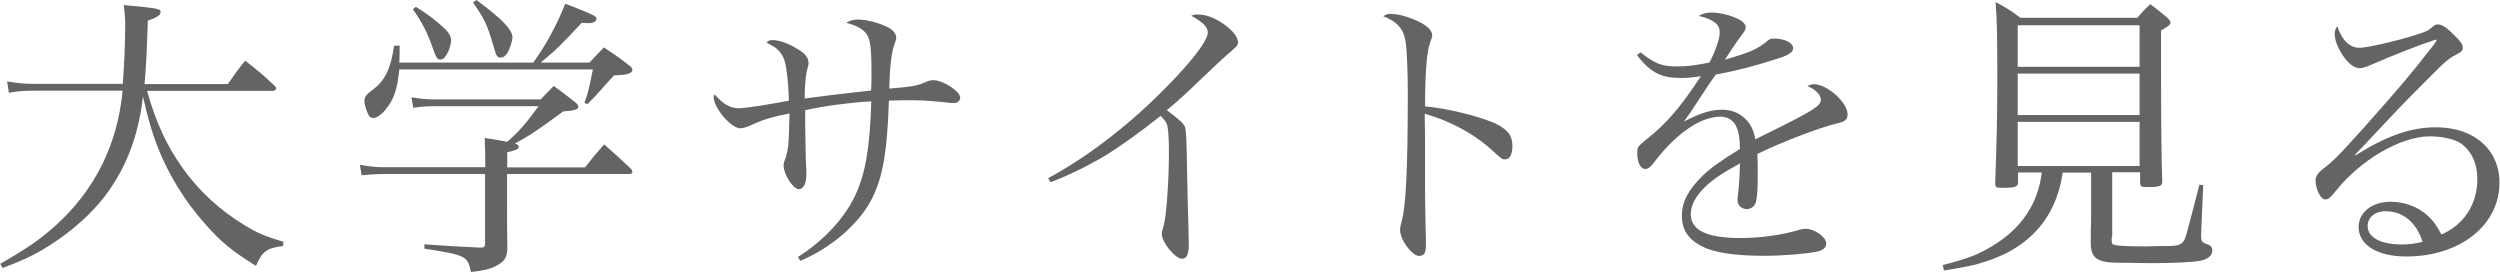 <?xml version="1.0" encoding="UTF-8"?><svg id="Layer_2" xmlns="http://www.w3.org/2000/svg" viewBox="0 0 143.38 15.6"><defs><style>.cls-1{fill:#646464;}</style></defs><g id="other"><path class="cls-1" d="m8.43,5.2c.51,1.8,1.09,3.08,2.01,4.39.93,1.33,2.18,2.48,3.59,3.33.73.44,1.16.63,2.23.95l-.03.24c-.95.12-1.19.31-1.55,1.14-1.41-.88-2.02-1.39-2.91-2.4-1.16-1.29-2.14-2.89-2.74-4.45-.32-.82-.56-1.65-.83-2.87-.27,2.41-1.07,4.37-2.41,6-.88,1.07-2.11,2.07-3.43,2.84-.65.37-1.11.58-2.21,1l-.14-.24c1.53-.87,2.26-1.38,3.14-2.16,2.28-2.04,3.6-4.69,3.88-7.77H2.09c-.7,0-1,.02-1.58.12l-.1-.65c.7.12,1.05.14,1.75.14h4.88c.08-1,.14-2.31.14-3.35,0-.46-.02-.65-.08-1.17,1.97.19,2.11.2,2.11.41,0,.17-.22.31-.73.48-.07,1.97-.1,2.63-.19,3.64h4.78c.41-.6.54-.78.99-1.34.75.58.99.78,1.68,1.43.07.07.1.12.1.15,0,.08-.08.15-.19.15h-7.21Z"/><path class="cls-1" d="m33.56,9.59c.44-.56.59-.75,1.09-1.31.68.6.88.78,1.55,1.41.03.05.07.12.07.17,0,.07-.08.12-.2.12h-6.99v1.99c0,.73,0,1.22.02,2.29-.03.53-.17.73-.61.97-.37.2-.75.29-1.48.37-.19-.92-.29-.97-2.67-1.34v-.25c1.29.1,1.41.1,3.21.19.22,0,.27-.05.27-.24v-3.98h-5.69c-.61,0-.82.02-1.39.07l-.1-.6c.58.1.87.14,1.46.14h5.73v-.29c0-.34,0-.44-.03-1.39.34.05.76.12,1.29.22.68-.59,1.05-1.02,1.8-2.04h-5.97c-.51,0-.7.02-1.22.09l-.1-.6c.48.08.88.12,1.31.12h6.1c.32-.34.42-.44.75-.77.53.39.7.51,1.19.9.15.12.22.2.22.29,0,.15-.2.22-.87.27-1.48,1.09-2.01,1.44-2.77,1.84.15.05.22.1.22.19,0,.14-.17.2-.66.31v.87h4.49Zm.25-6c.36-.39.46-.51.83-.87.61.41.8.53,1.39.99.17.12.24.2.24.29,0,.2-.29.31-1.05.32q-.34.36-.85.94-.32.36-.68.71l-.17-.07c.22-.61.27-.85.48-1.92h-11.1c-.1,1.09-.31,1.72-.75,2.26-.25.32-.54.53-.75.53-.12,0-.24-.08-.31-.27-.1-.22-.19-.53-.19-.7,0-.24.08-.36.51-.68.68-.51,1.02-1.24,1.19-2.5h.32c0,.51,0,.61-.02.97h7.68c.71-.97,1.34-2.12,1.84-3.38,1.61.63,1.79.71,1.79.87s-.2.25-.48.25c-.08,0-.24-.02-.37-.02-1.17,1.26-1.48,1.56-2.35,2.28h2.79ZM23.85.39c.61.37,1.21.83,1.61,1.21.27.24.41.48.41.71,0,.29-.17.75-.36.97-.05.08-.17.14-.25.14-.17,0-.24-.1-.41-.58-.32-.93-.61-1.51-1.17-2.31l.17-.14Zm3.47-.39c1.46,1.07,2.07,1.7,2.07,2.14,0,.22-.17.73-.32.94-.1.15-.22.22-.36.22-.2,0-.25-.08-.42-.7-.36-1.21-.49-1.5-1.16-2.45l.19-.15Z"/><path class="cls-1" d="m45.76,14.74c1.48-.94,2.63-2.18,3.26-3.47.61-1.29.87-2.74.95-5.46-1.29.08-2.74.27-3.79.51v.58c0,.07,0,.73.03,1.94,0,.05,0,.29.02.65.02.17.02.32.02.42,0,.61-.15.94-.44.94-.32,0-.87-.85-.87-1.36,0-.12.02-.17.08-.34.08-.19.14-.46.19-.82.02-.17.05-.78.07-1.82-.9.17-1.5.34-2.19.66-.25.12-.49.19-.63.19-.53,0-1.53-1.17-1.53-1.8,0-.03.02-.08.05-.15.49.56.9.8,1.39.8.19,0,.7-.07,1.19-.14q.46-.07,1.12-.19.34-.07.56-.1c0-.78-.12-1.9-.24-2.29-.1-.31-.29-.58-.56-.78-.05-.03-.21-.12-.48-.27.12-.12.17-.14.37-.14.36,0,.97.22,1.44.53.41.24.6.49.6.78,0,.12-.02.17-.07.37-.08.24-.15.95-.15,1.67q1.44-.2,3.81-.46c.02-.42.02-.49.02-1.09,0-1.34-.07-1.87-.29-2.16s-.59-.49-1.16-.63c.24-.14.43-.19.66-.19.44,0,1.09.15,1.62.39.39.17.59.41.59.66,0,.08-.02.14-.08.31-.19.46-.29,1.34-.32,2.6,1.31-.1,1.62-.17,2.06-.36.22-.1.31-.12.48-.12.56,0,1.53.65,1.53,1,0,.17-.15.31-.36.31-.07,0-.19,0-.31-.02-.7-.08-1.48-.14-1.99-.14h-.63q-.54.02-.8.02c-.1,3.2-.41,4.71-1.17,5.98-.8,1.31-2.29,2.53-3.91,3.21l-.15-.24Z"/><path class="cls-1" d="m60.11,10.22c2.12-1.14,4.4-2.86,6.39-4.83,1.68-1.65,2.77-3.03,2.77-3.52,0-.32-.27-.59-.95-.97.19-.07.22-.07.34-.07.49,0,.92.15,1.46.51.58.39.88.78.88,1.1,0,.15-.02.19-.68.75q-.17.14-1.38,1.29c-1.19,1.14-1.29,1.22-2.02,1.84.66.49.95.75,1.04.95.07.17.1.97.12,2.5.02,1.19.05,2.28.08,3.25,0,.37.02.87.02.97,0,.6-.12.85-.39.85-.39,0-1.16-.94-1.16-1.43q0-.12.1-.44c.15-.43.31-2.53.31-4.18,0-.83-.03-1.34-.1-1.62-.05-.17-.12-.25-.37-.53-1.19.95-2.41,1.82-3.26,2.33-.95.56-2.18,1.16-3.06,1.48l-.14-.24Z"/><path class="cls-1" d="m79.76.8c.36,0,.73.08,1.26.29.71.27,1.12.61,1.12.93q0,.12-.1.37c-.2.46-.31,1.73-.31,3.71,1.28.12,2.96.53,3.96.95.76.36,1.05.7,1.05,1.31,0,.49-.15.78-.41.78-.17,0-.19,0-.63-.41-1.12-1.04-2.43-1.75-3.99-2.21.02,1.07.02,1.6.02,2.11v2.48q0,.51.03,1.94c.02.36.02.65.02.9,0,.32-.02.48-.08.58-.05.08-.19.15-.31.15-.41,0-1.09-.92-1.09-1.48,0-.17.02-.27.08-.48.25-.82.36-3.03.36-7.36,0-1.22-.05-2.46-.12-2.92-.1-.77-.48-1.19-1.29-1.51.2-.12.27-.14.42-.14Z"/><path class="cls-1" d="m94.1,3.01c.82.65,1.21.8,2.12.8.54,0,1.04-.07,1.82-.22.37-.73.59-1.36.59-1.73,0-.46-.32-.73-1.21-.95.29-.15.44-.19.76-.19.39,0,.88.1,1.33.29.42.17.61.36.61.56,0,.12-.07.24-.27.49-.15.2-.36.51-.49.7q-.31.49-.43.66c1.43-.41,1.89-.61,2.45-1.09.1-.08.2-.12.32-.12.66,0,1.14.24,1.14.56,0,.2-.22.37-.73.54-1.51.49-2.33.7-3.71.97-.31.43-.51.73-.9,1.33-.46.71-.59.9-.92,1.36.95-.49,1.55-.68,2.19-.68,1,0,1.75.68,1.9,1.7q.29-.14,1.67-.83c1.68-.85,2.09-1.12,2.09-1.43,0-.29-.29-.59-.78-.8.19-.08.27-.1.39-.1.75,0,1.92,1.04,1.92,1.72,0,.31-.14.43-.61.53-1.02.24-3.23,1.09-4.56,1.75.02.54.02.65.02,1.38s-.05,1.29-.14,1.46c-.08.19-.27.32-.48.32-.32,0-.54-.22-.54-.51,0-.08,0-.17.02-.29.07-.49.1-1.07.12-1.82-1.05.58-1.55.92-1.99,1.34-.56.54-.83,1.07-.83,1.58,0,.92.94,1.36,2.84,1.36,1.19,0,2.38-.17,3.42-.48.12-.03.24-.05.32-.05.53,0,1.19.48,1.19.85,0,.22-.19.39-.53.46-.7.14-1.99.24-3.04.24-1.6,0-2.77-.17-3.45-.49-.87-.41-1.26-.97-1.26-1.8s.39-1.53,1.22-2.33c.44-.42.99-.82,2.11-1.51-.02-.71-.07-.99-.24-1.34-.15-.31-.49-.51-.87-.51-1.12,0-2.46.9-3.69,2.46-.32.44-.46.54-.63.54-.27,0-.46-.36-.46-.9,0-.36.02-.37.49-.77,1.21-.95,1.96-1.84,3.16-3.65-.56.08-.78.1-1.14.1-1.16,0-1.75-.31-2.53-1.31l.19-.15Z"/><path class="cls-1" d="m121.11,13.6c0,.32,0,.36.07.41.14.08.63.12,1.8.12h.24c.46-.02.8-.02.99-.02h.12c.63,0,.85-.1.99-.44.1-.27.27-.95.82-3.08l.22.03-.12,2.77v.17c0,.24.05.34.25.41.31.1.39.19.39.42,0,.25-.25.48-.66.56s-1.41.14-2.74.14h-.29c-.77-.02-1.43-.02-1.58-.02-1.33,0-1.7-.24-1.7-1.14v-.73c.02-.41.02-.71.02-.8v-2.5h-1.63c-.19,1.33-.7,2.46-1.51,3.33-.83.9-1.95,1.53-3.48,1.94-.51.12-.9.2-1.82.34l-.07-.31c1.34-.34,2.01-.58,2.84-1.09,1.67-1,2.63-2.43,2.84-4.22h-1.36v.54c0,.29-.14.34-.9.34-.36,0-.41-.03-.41-.26.08-2.35.12-3.74.12-6.02,0-2.48-.02-3.37-.1-4.37.65.34.83.46,1.43.9h6.7c.31-.36.41-.48.75-.78.41.31.54.42.95.76.15.14.2.22.2.29,0,.12-.08.19-.54.46v1.89c0,3.06.02,5.54.07,6.78,0,.26-.17.31-.88.31-.31,0-.37-.03-.39-.22v-.63h-1.6v3.69Zm1.6-12.15h-6.99v2.38h6.99V1.44Zm-6.99,2.77v2.38h6.99v-2.38h-6.99Zm0,2.77v2.53h6.99v-2.53h-6.99Z"/><path class="cls-1" d="m139.48,2.35c-.66.2-2.26.83-3.43,1.34-.34.15-.56.22-.7.22-.31,0-.65-.24-.97-.71-.31-.46-.48-.9-.48-1.26,0-.15.03-.27.15-.44.25.8.71,1.24,1.27,1.24.44,0,2.06-.37,3.21-.73.66-.22.7-.22,1.05-.53.07-.05.15-.08.24-.08.22,0,.49.17.92.6.39.37.51.56.51.76,0,.12-.08.22-.29.32-.49.25-.66.39-1.41,1.14-1.07,1.07-1.7,1.7-2.5,2.55q-1.63,1.75-1.99,2.11l.03.03c1.82-1.14,3.2-1.61,4.62-1.61,2.18,0,3.64,1.27,3.64,3.18,0,2.43-2.26,4.23-5.34,4.23-1.67,0-2.74-.66-2.74-1.7,0-.83.78-1.44,1.84-1.44.83,0,1.6.31,2.16.83.31.29.49.56.75,1.05,1.29-.56,2.06-1.73,2.06-3.18,0-.93-.37-1.7-1.05-2.11-.36-.2-1.02-.34-1.68-.34-1.67,0-3.99,1.36-5.41,3.16-.29.36-.41.46-.58.46-.26,0-.56-.59-.56-1.1,0-.2.12-.39.36-.6.65-.49.92-.76,2.36-2.36,2.07-2.33,2.72-3.08,4.06-4.81q.14-.19.17-.27s-.03-.03-.05-.03c0,0-.02,0-.02.02h-.05s-.03.02-.08.03l-.08.03Zm-2.62,9.76c-.65,0-1.07.34-1.07.87,0,.63.75,1.04,1.94,1.04.46,0,.68-.03,1.21-.15-.34-1.09-1.12-1.75-2.07-1.75Z"/></g></svg>